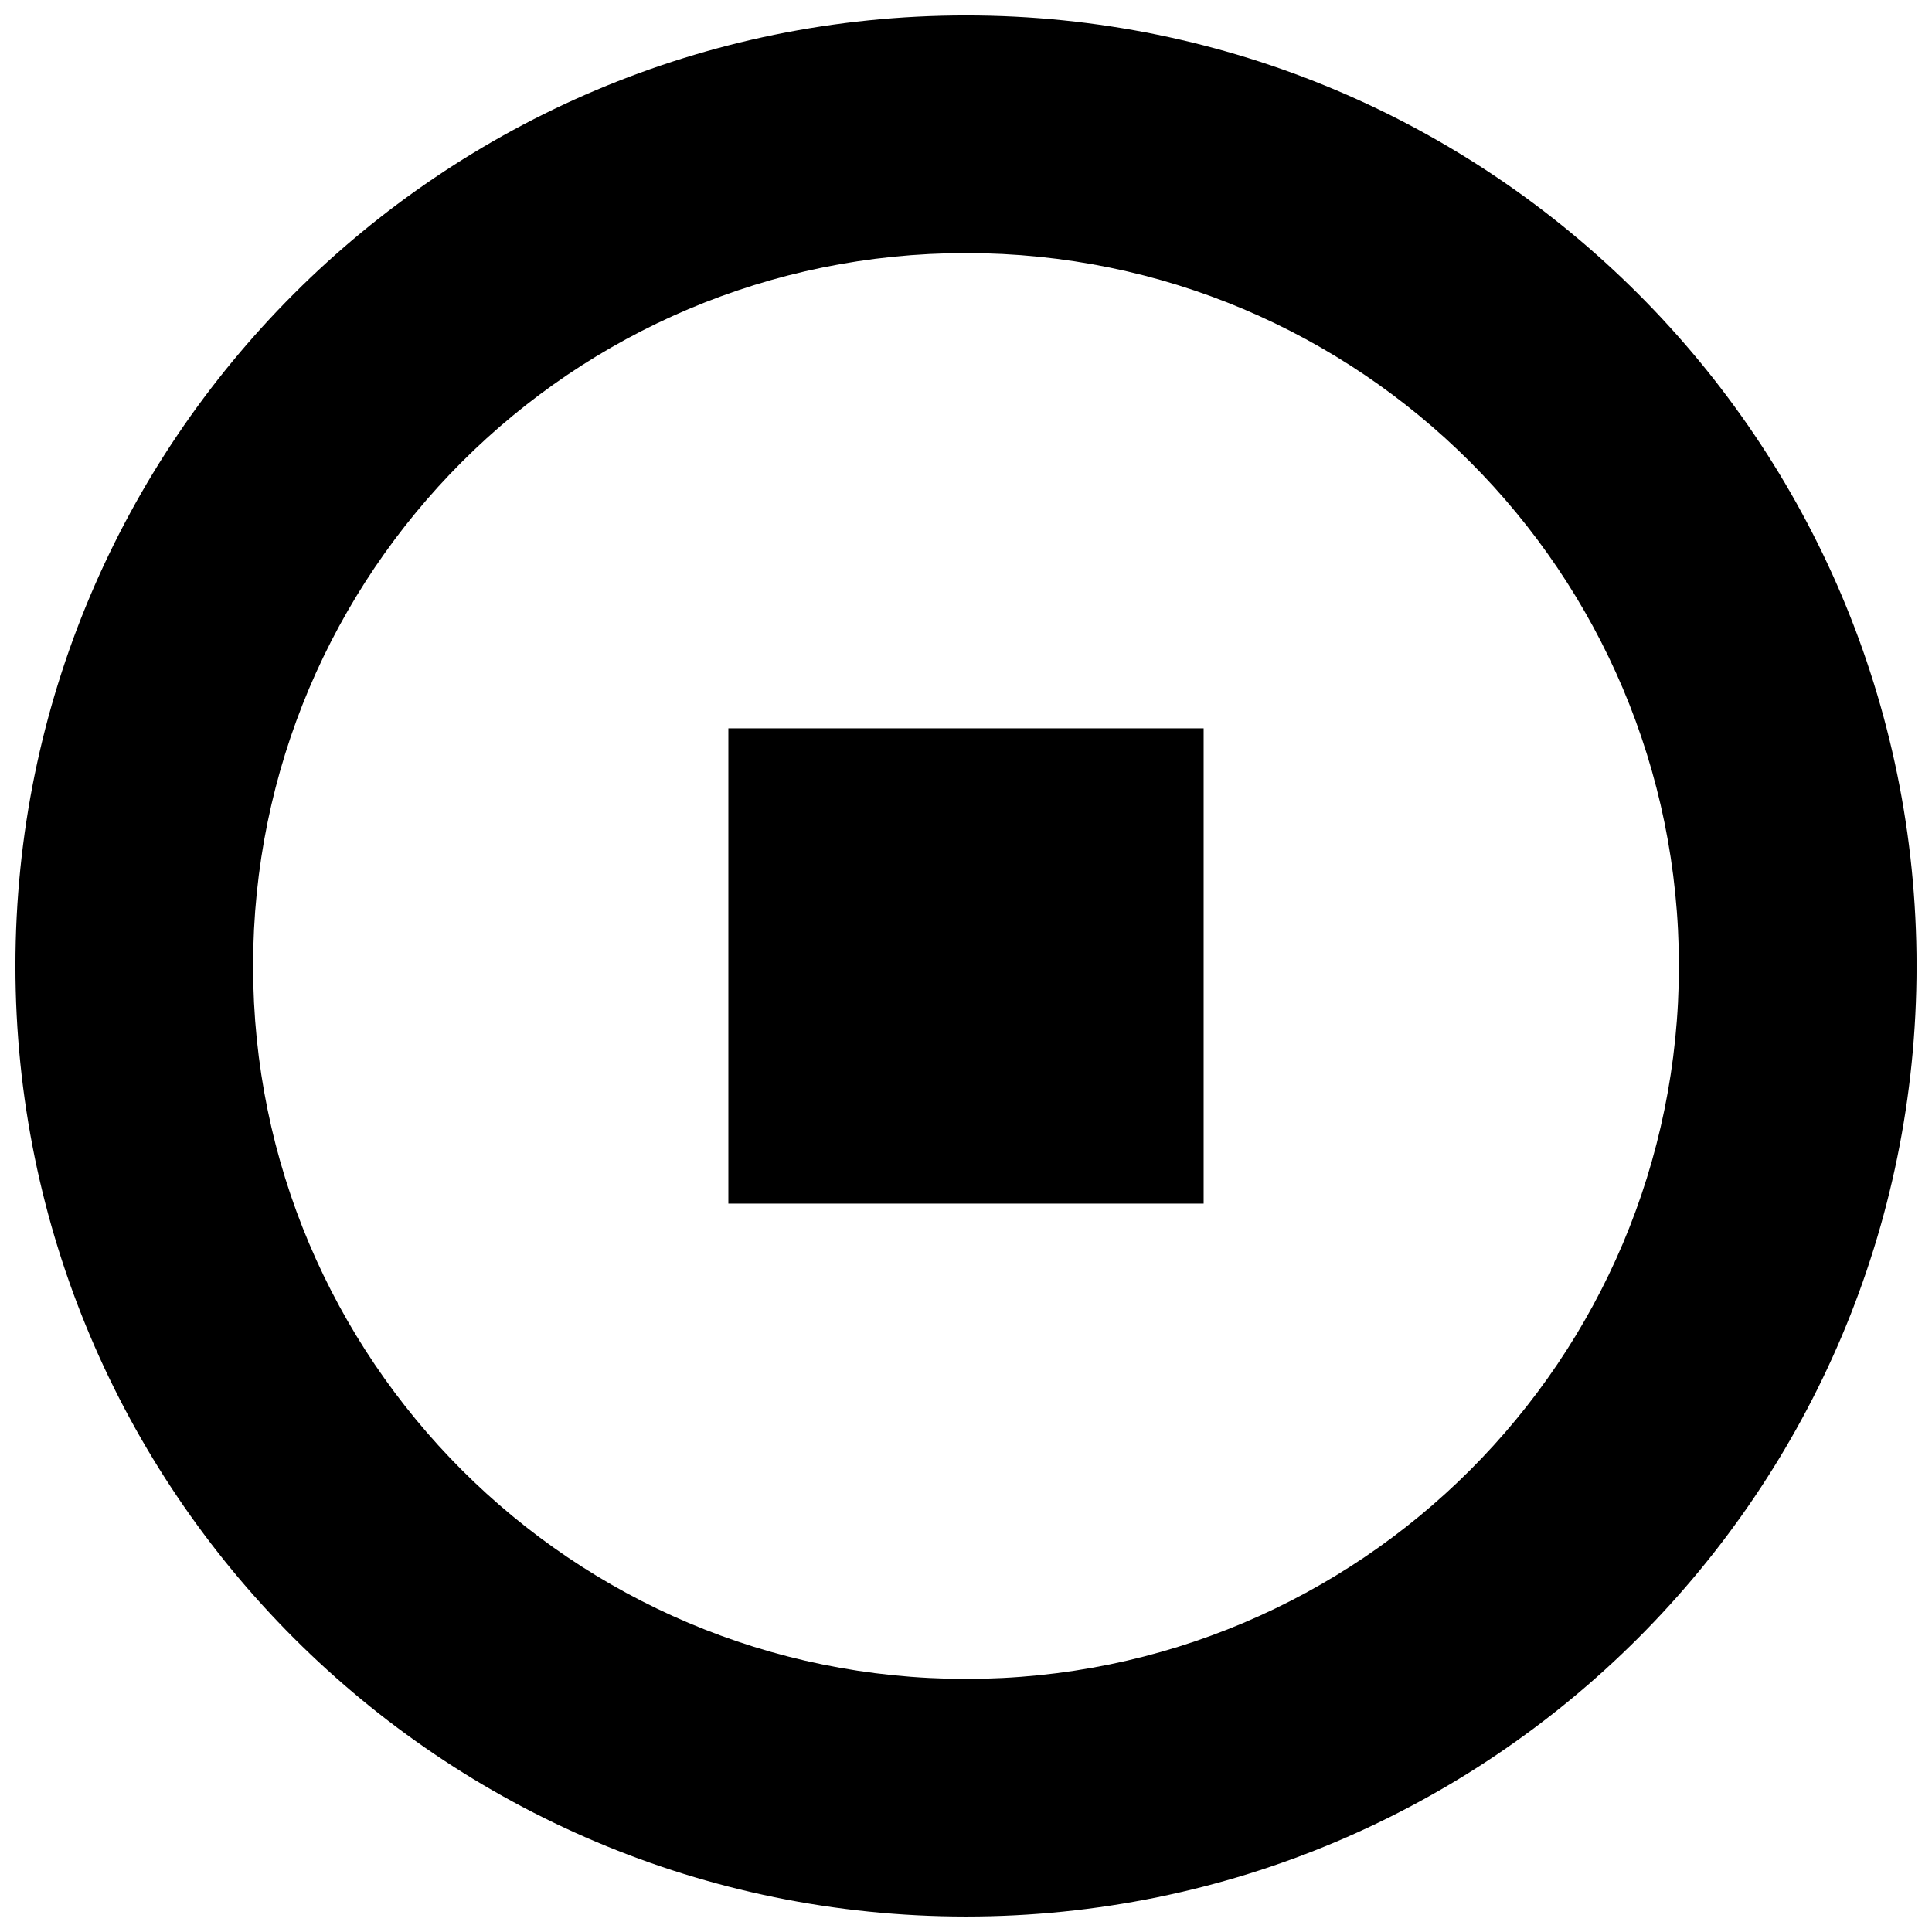 <?xml version="1.0" encoding="UTF-8"?>
<!-- Uploaded to: ICON Repo, www.svgrepo.com, Generator: ICON Repo Mixer Tools -->
<svg width="800px" height="800px" version="1.1" viewBox="144 144 512 512" xmlns="http://www.w3.org/2000/svg">
 <defs>
  <clipPath id="a">
   <path d="m148.09 148.09h503.81v503.81h-503.81z"/>
  </clipPath>
 </defs>
 <g clip-path="url(#a)">
  <path d="m400 651.9c-139.11 0-251.91-112.79-251.91-251.9 0-139.13 112.79-251.91 251.91-251.91s251.91 112.78 251.91 251.91c-0.004 139.11-112.79 251.9-251.91 251.9zm0-440.83c-104.34 0-188.93 84.594-188.93 188.93s84.594 188.93 188.93 188.93c104.33 0 188.93-84.594 188.93-188.93-0.004-104.34-84.598-188.93-188.93-188.93zm-62.977 125.95h125.95v125.95h-125.95z"/>
 </g>
</svg>